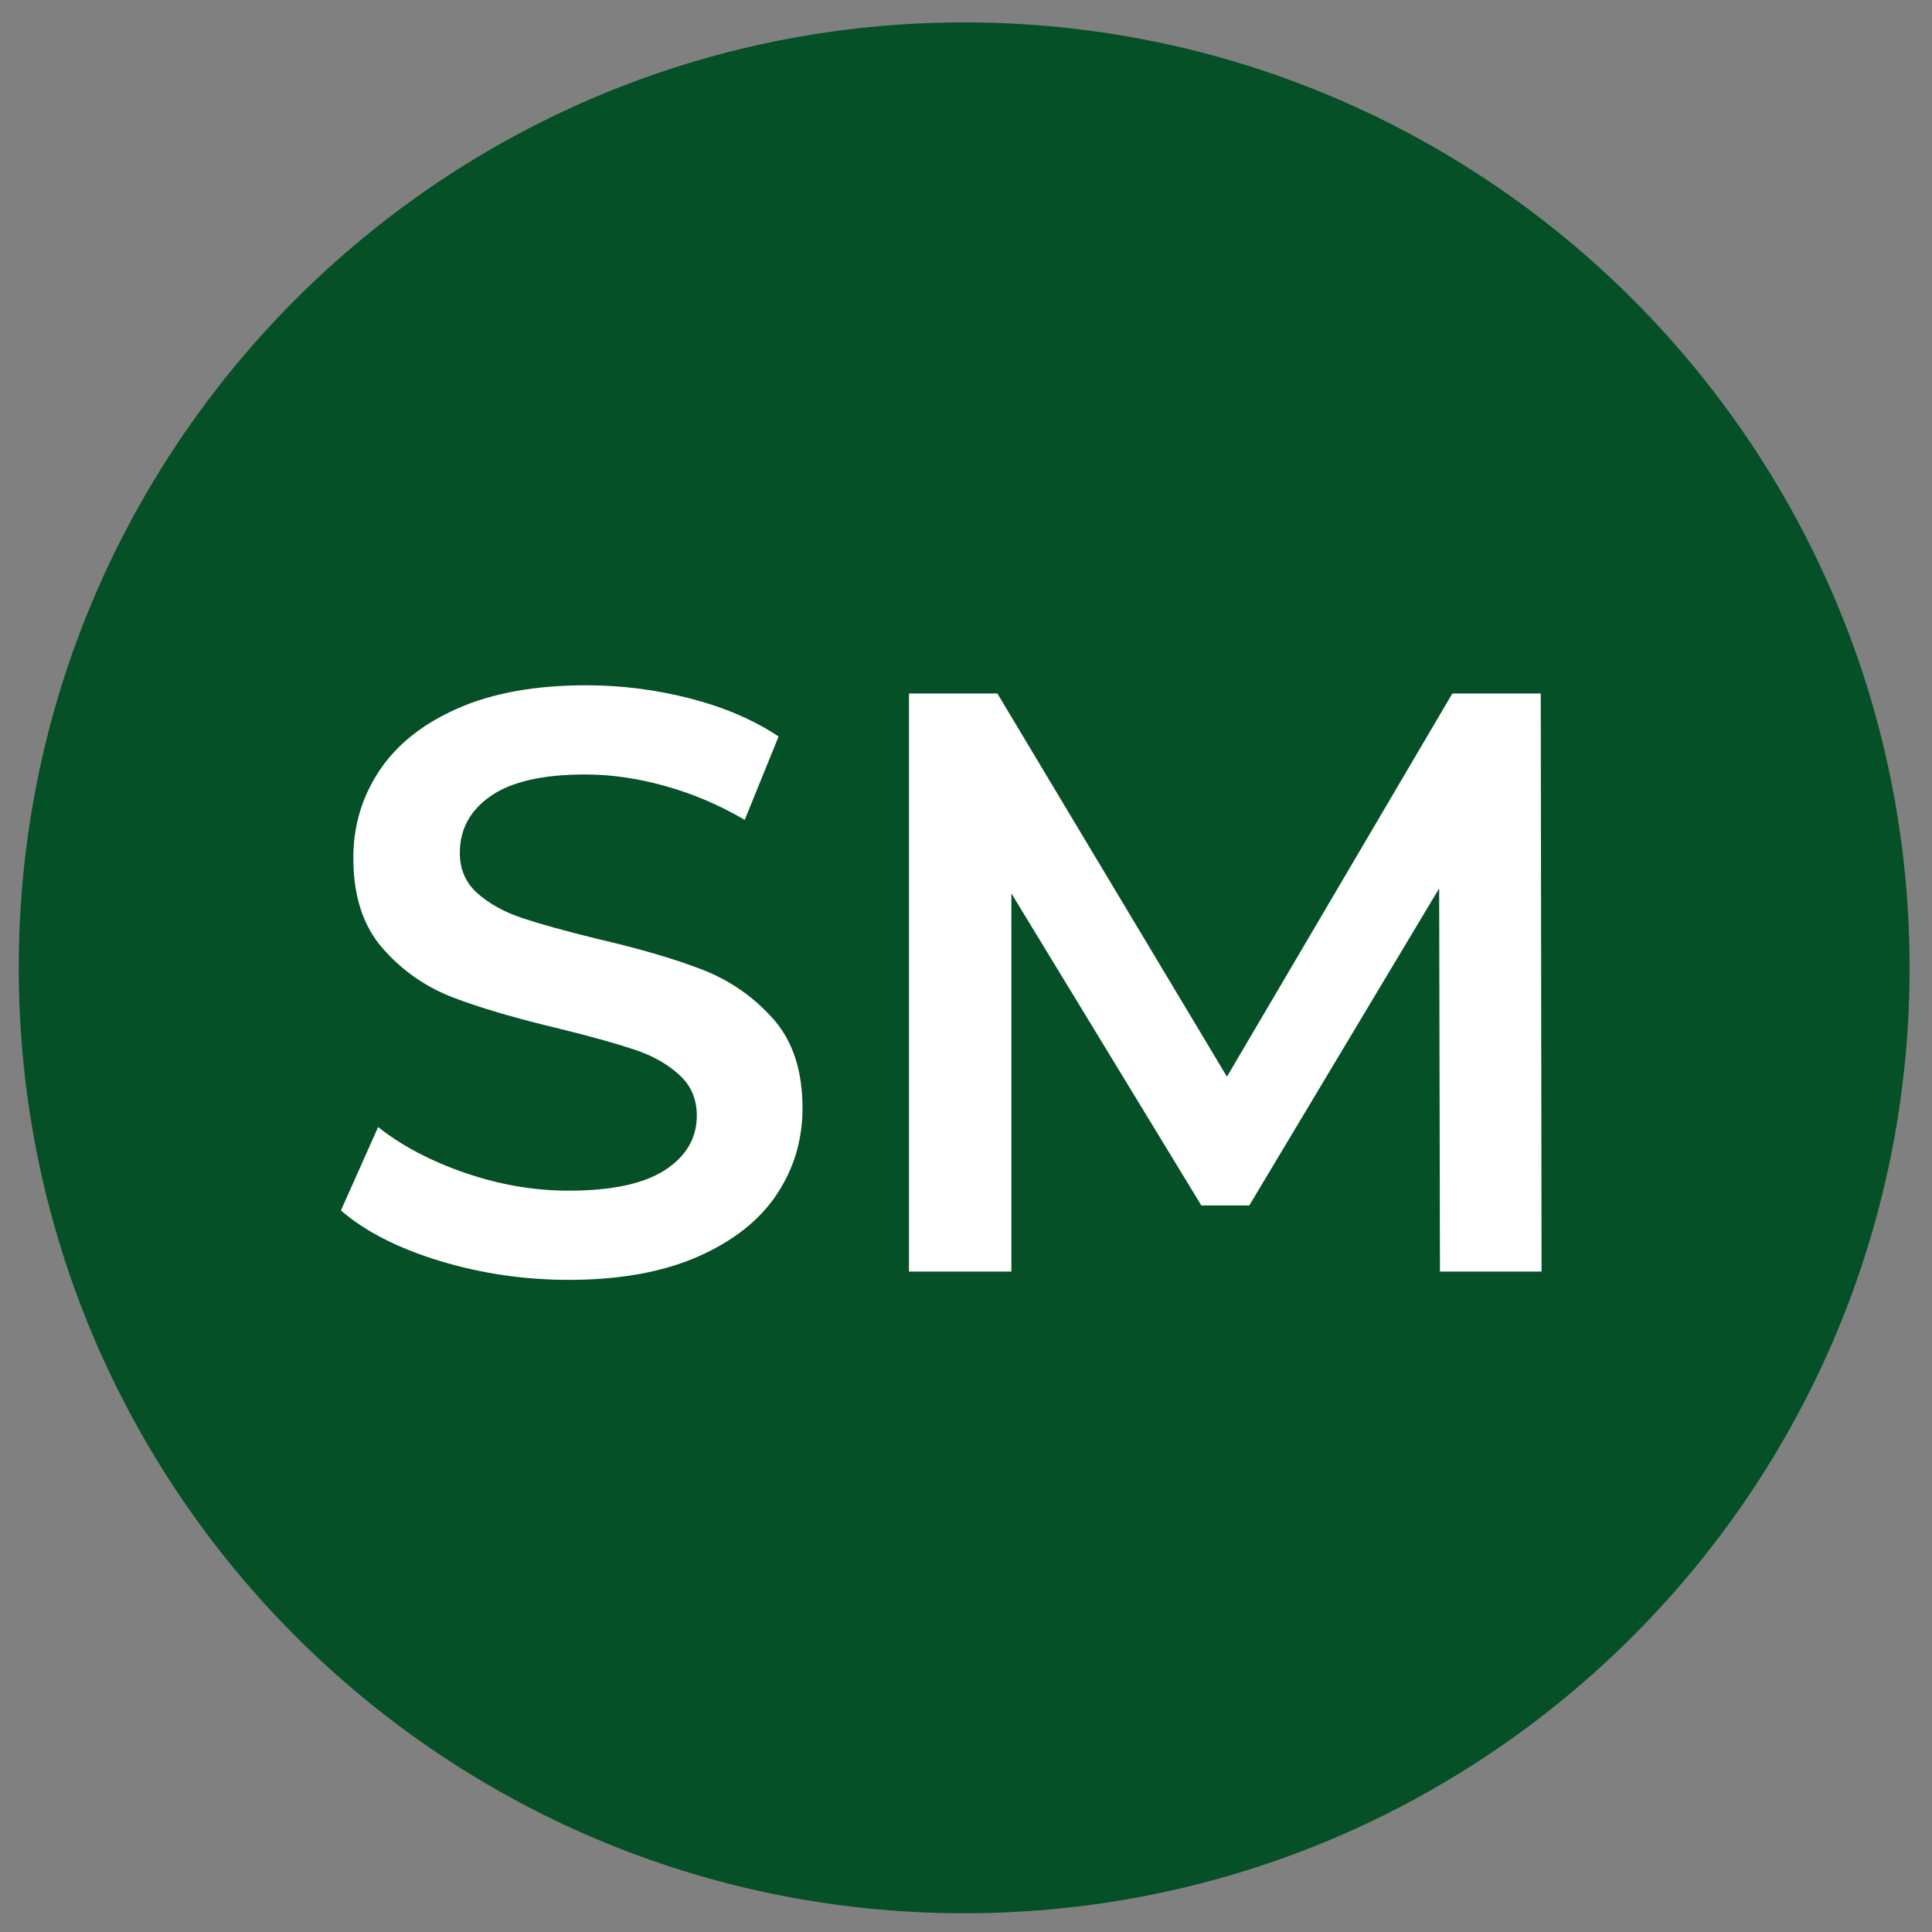 <?xml version="1.0" encoding="UTF-8"?> <svg xmlns="http://www.w3.org/2000/svg" xmlns:xlink="http://www.w3.org/1999/xlink" width="500" zoomAndPan="magnify" viewBox="0 0 375 375" height="500" preserveAspectRatio="xMidYMid meet" version="1.0"><rect x="0" y="0" width="375" height="375" fill="#808080" stroke="none"/><defs><g></g><clipPath id="354f909e10"><path d="M 3.637 4.348 L 370.652 4.348 L 370.652 371.363 L 3.637 371.363 Z M 3.637 4.348 " clip-rule="nonzero"></path></clipPath><clipPath id="37e5c8c678"><path d="M 187.145 4.348 C 85.797 4.348 3.637 86.508 3.637 187.855 C 3.637 289.203 85.797 371.363 187.145 371.363 C 288.492 371.363 370.652 289.203 370.652 187.855 C 370.652 86.508 288.492 4.348 187.145 4.348 Z M 187.145 4.348 " clip-rule="nonzero"></path></clipPath></defs><g clip-path="url(#354f909e10)"><g clip-path="url(#37e5c8c678)"><path fill="#055026" d="M 3.637 4.348 L 370.652 4.348 L 370.652 371.363 L 3.637 371.363 Z M 3.637 4.348 " fill-opacity="1" fill-rule="nonzero"></path></g></g><g fill="#ffffff" fill-opacity="1"><g transform="translate(60.563, 246.81)"><g><path d="M 49.844 1.609 C 41.188 1.609 32.82 0.379 24.75 -2.078 C 16.688 -4.535 10.305 -7.797 5.609 -11.859 L 12.828 -28.047 C 17.422 -24.41 23.055 -21.441 29.734 -19.141 C 36.41 -16.848 43.113 -15.703 49.844 -15.703 C 58.176 -15.703 64.398 -17.035 68.516 -19.703 C 72.629 -22.379 74.688 -25.91 74.688 -30.297 C 74.688 -33.504 73.535 -36.148 71.234 -38.234 C 68.941 -40.316 66.031 -41.941 62.5 -43.109 C 58.977 -44.285 54.172 -45.625 48.078 -47.125 C 39.535 -49.156 32.617 -51.188 27.328 -53.219 C 22.035 -55.25 17.492 -58.426 13.703 -62.75 C 9.91 -67.07 8.016 -72.922 8.016 -80.297 C 8.016 -86.492 9.695 -92.129 13.062 -97.203 C 16.426 -102.285 21.5 -106.32 28.281 -109.312 C 35.07 -112.301 43.383 -113.797 53.219 -113.797 C 60.051 -113.797 66.781 -112.941 73.406 -111.234 C 80.031 -109.523 85.75 -107.066 90.562 -103.859 L 83.984 -87.672 C 79.066 -90.555 73.938 -92.742 68.594 -94.234 C 63.258 -95.734 58.078 -96.484 53.047 -96.484 C 44.828 -96.484 38.711 -95.094 34.703 -92.312 C 30.691 -89.539 28.688 -85.859 28.688 -81.266 C 28.688 -78.055 29.832 -75.438 32.125 -73.406 C 34.426 -71.375 37.336 -69.77 40.859 -68.594 C 44.391 -67.426 49.203 -66.094 55.297 -64.594 C 63.629 -62.664 70.469 -60.66 75.812 -58.578 C 81.156 -56.492 85.723 -53.316 89.516 -49.047 C 93.305 -44.773 95.203 -39.004 95.203 -31.734 C 95.203 -25.535 93.52 -19.926 90.156 -14.906 C 86.789 -9.883 81.688 -5.875 74.844 -2.875 C 68.008 0.113 59.676 1.609 49.844 1.609 Z M 49.844 1.609 "></path></g></g></g><g fill="#ffffff" fill-opacity="1"><g transform="translate(161.37, 246.81)"><g><path d="M 118.125 0 L 117.969 -74.375 L 81.109 -12.828 L 71.812 -12.828 L 34.938 -73.406 L 34.938 0 L 15.062 0 L 15.062 -112.203 L 32.219 -112.203 L 76.781 -37.828 L 120.531 -112.203 L 137.688 -112.203 L 137.844 0 Z M 118.125 0 "></path></g></g></g></svg> 